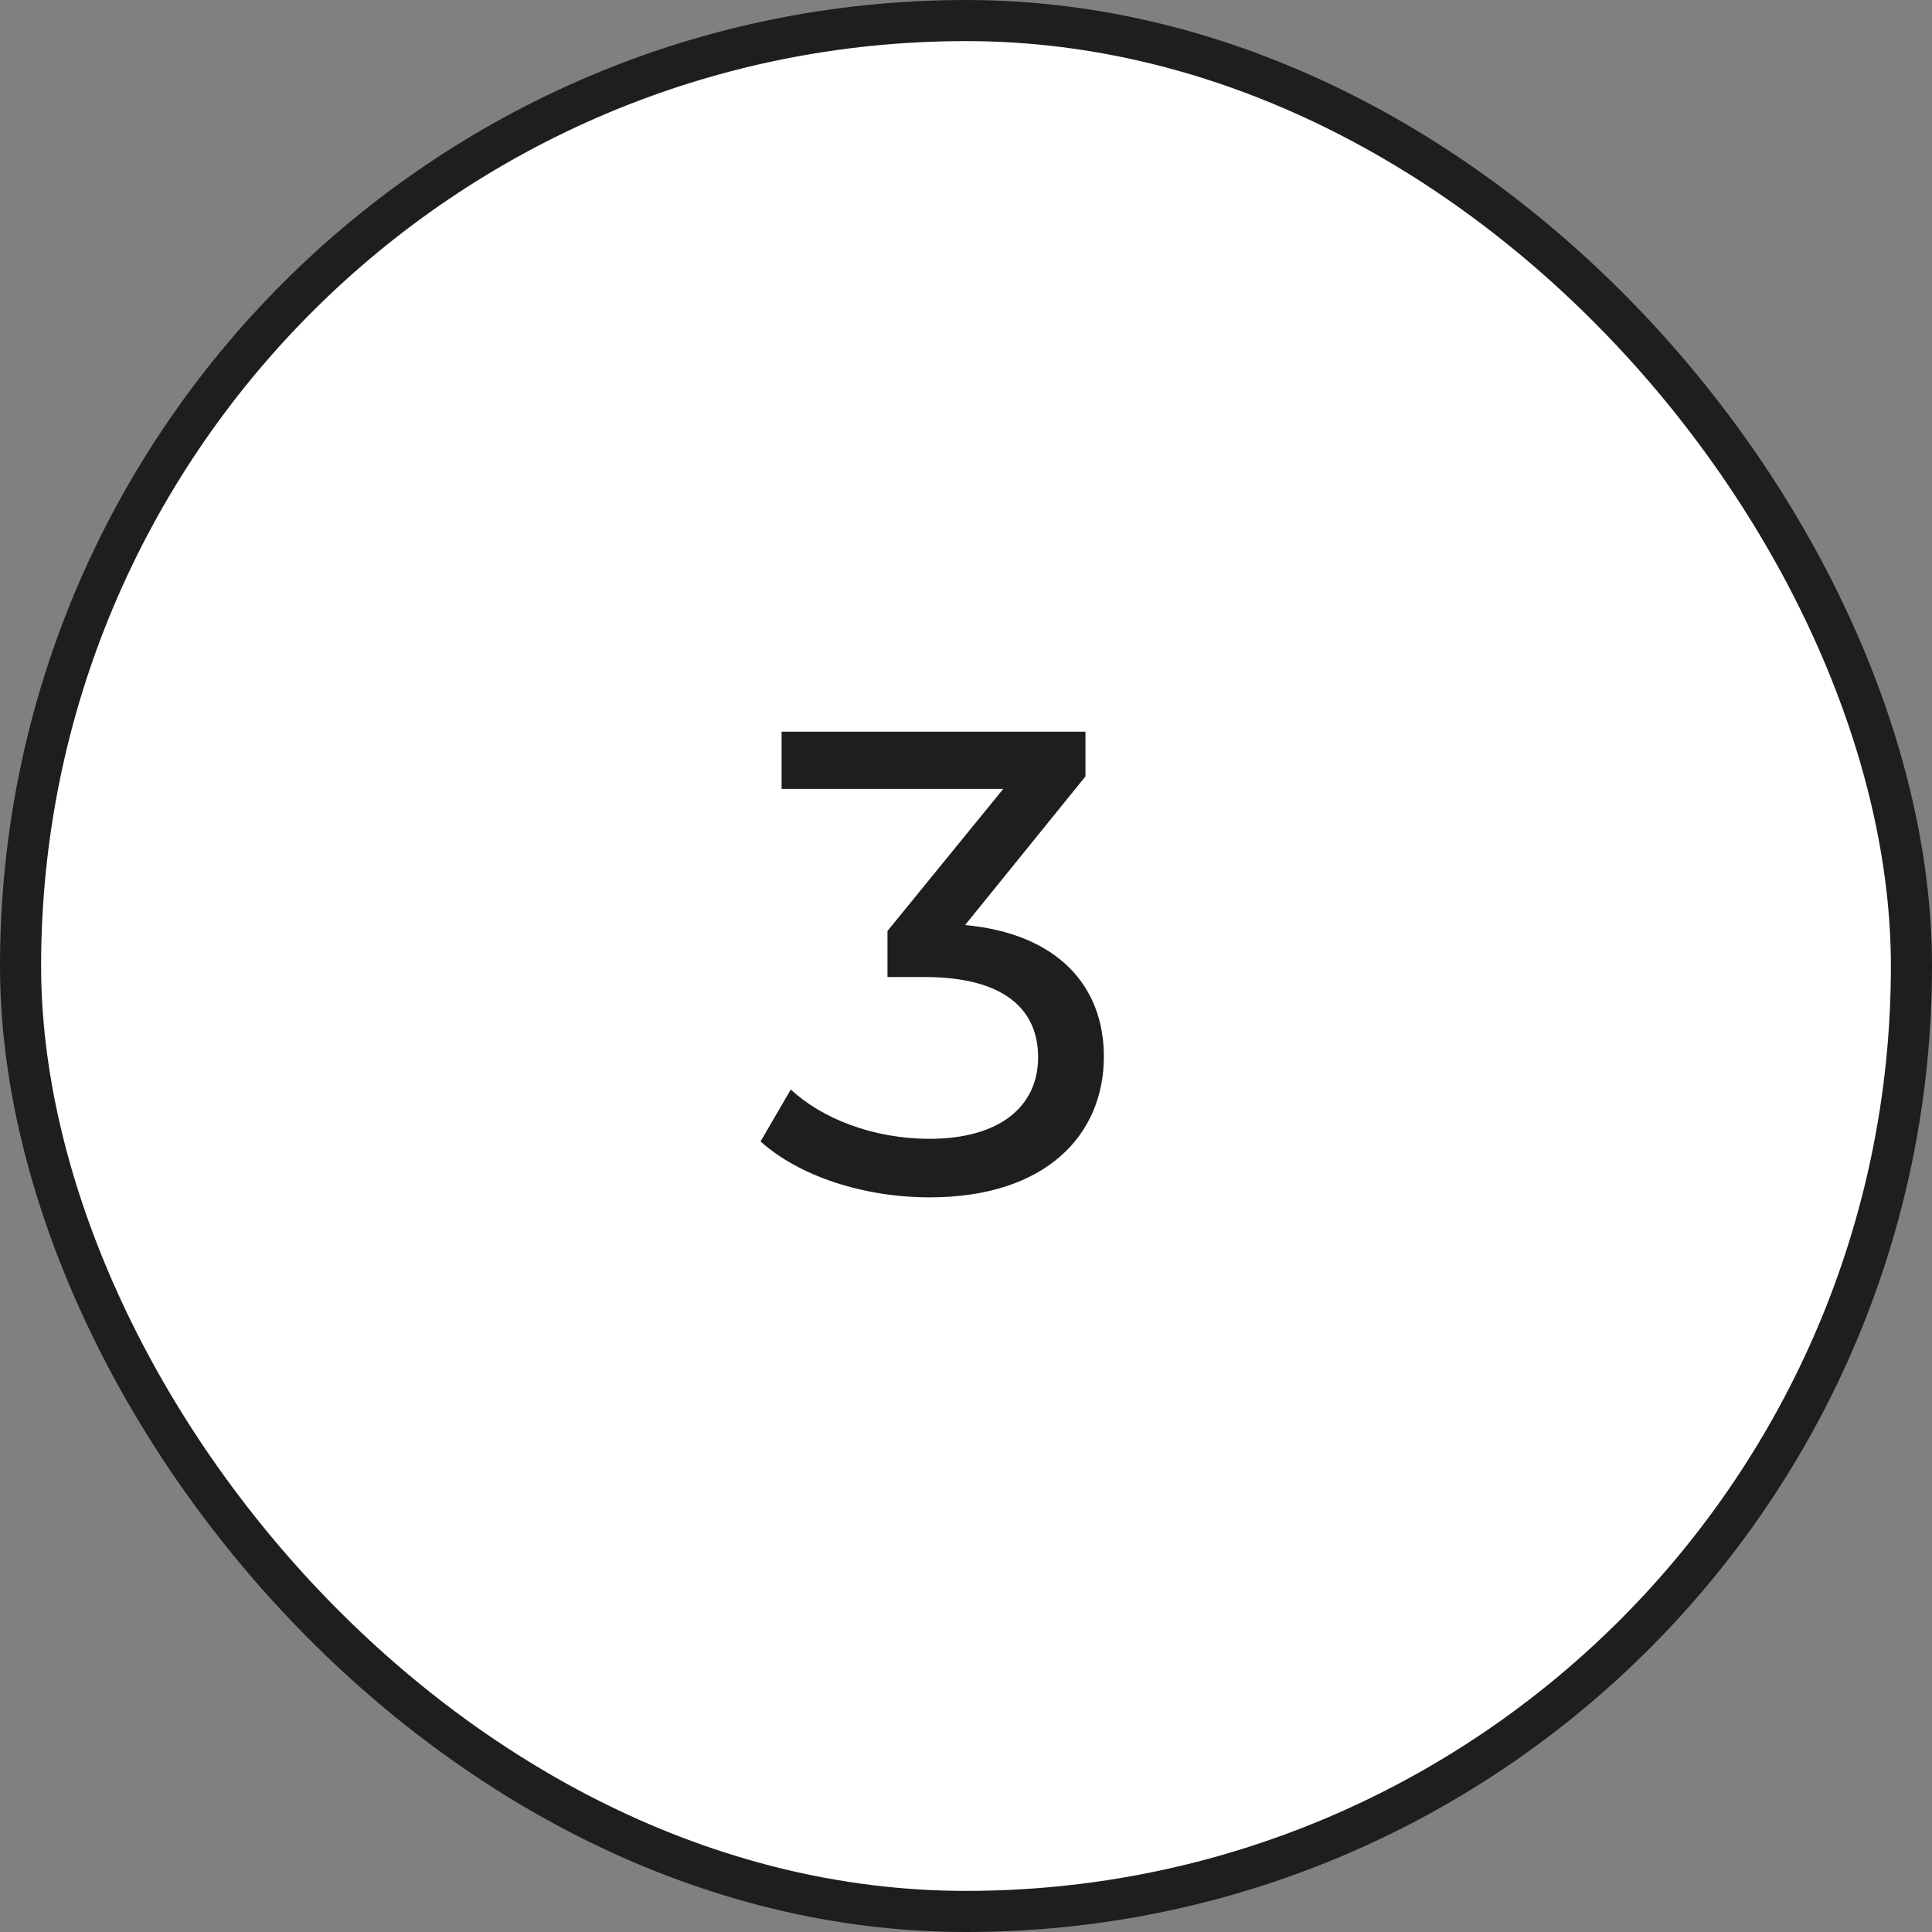 <svg width="47" height="47" viewBox="0 0 47 47" fill="none" xmlns="http://www.w3.org/2000/svg">
<rect x="0" y="0" width="47" height="47" fill="#808080" stroke="none"/>
<rect x="0.5" y="0.5" width="46" height="46" rx="23" fill="white"/>
<path d="M23.478 22.504L26.406 18.888V17.8H19.014V19.192H24.406L21.59 22.648V23.768H22.486C24.406 23.768 25.254 24.536 25.254 25.72C25.254 26.936 24.294 27.704 22.614 27.704C21.238 27.704 19.99 27.208 19.238 26.504L18.502 27.768C19.446 28.616 21.014 29.128 22.614 29.128C25.462 29.128 26.854 27.592 26.854 25.704C26.854 23.976 25.718 22.712 23.478 22.504Z" fill="#1E1E1E"/>
<rect x="0.5" y="0.5" width="46" height="46" rx="23" stroke="#1E1E1E"/>
</svg>
